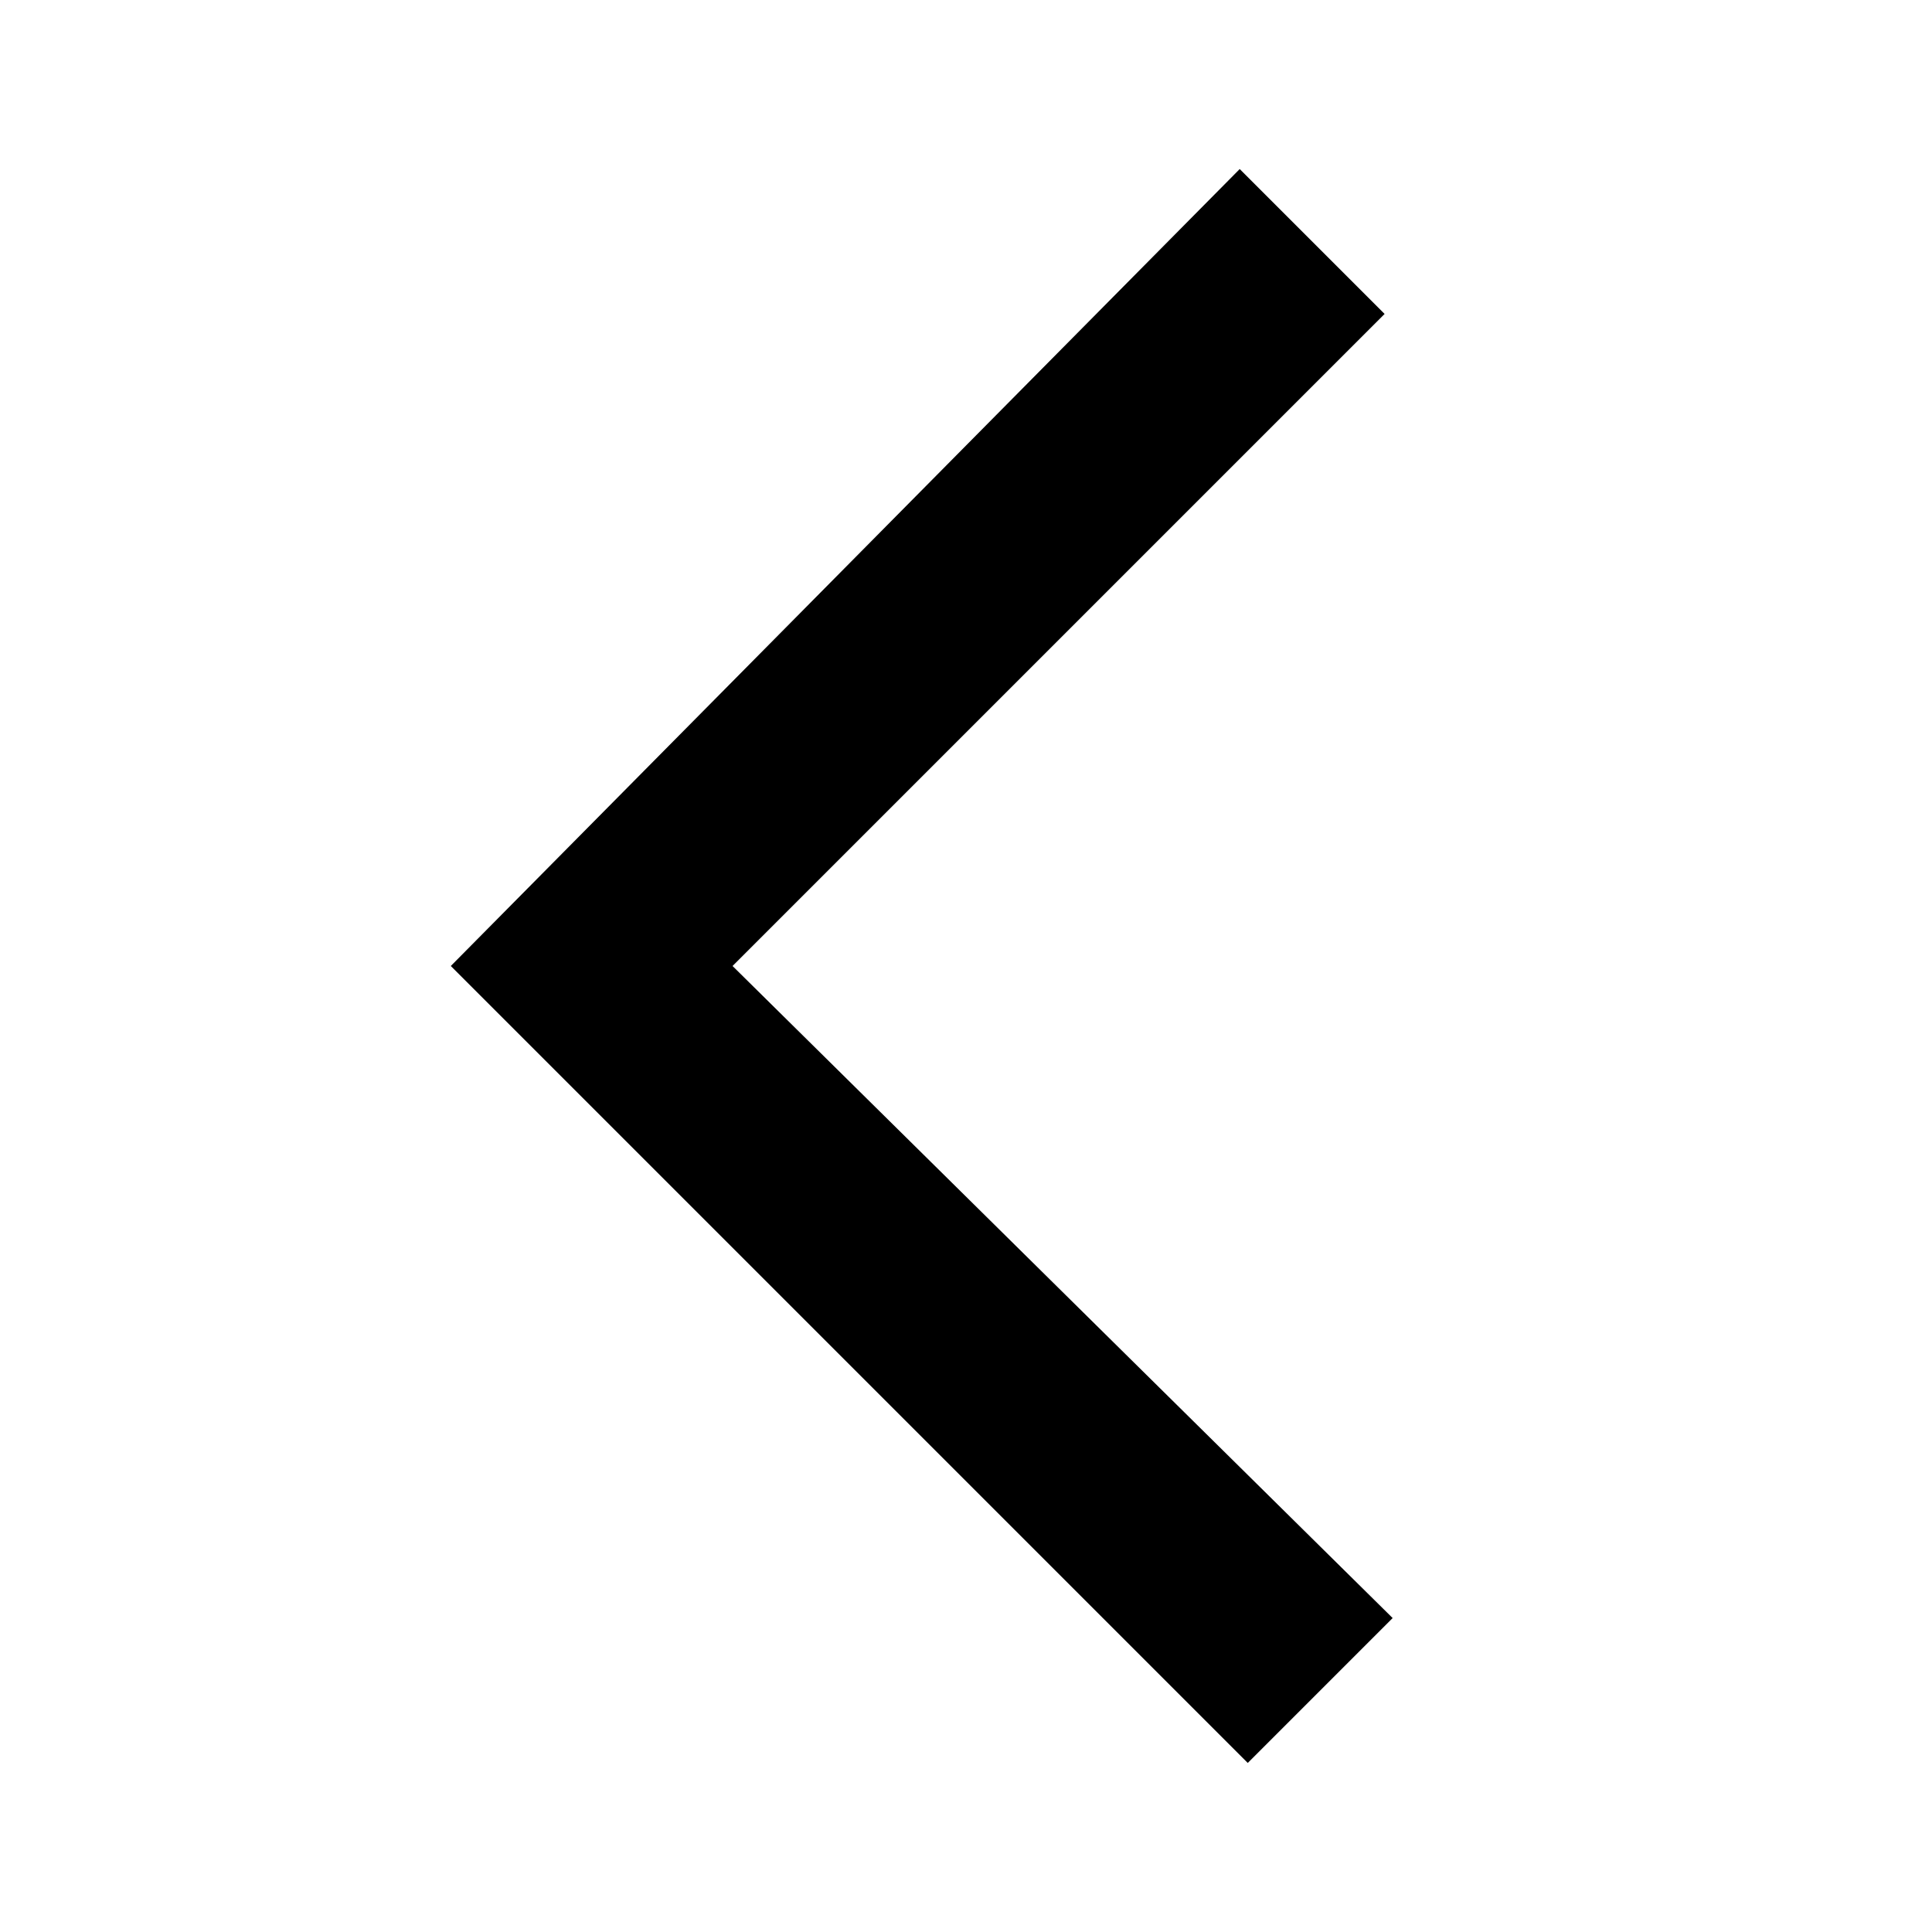 <?xml version="1.0" encoding="utf-8"?>
<!-- Generator: Adobe Illustrator 25.4.3, SVG Export Plug-In . SVG Version: 6.00 Build 0)  -->
<svg version="1.1" id="레이어_1" xmlns="http://www.w3.org/2000/svg" xmlns:xlink="http://www.w3.org/1999/xlink" x="0px"
	 y="0px" viewBox="0 0 24 24" style="enable-background:new 0 0 24 24;" xml:space="preserve">
<style type="text/css">
	.prev{fill:none;}
</style>
<path class="prev" d="M0,0h24v24H0V0z"/>
<path d="M17.2,3.9l-1.8-1.8L5.6,12l9.9,9.9l1.8-1.8L9.1,12L17.2,3.9z"/>
</svg>
